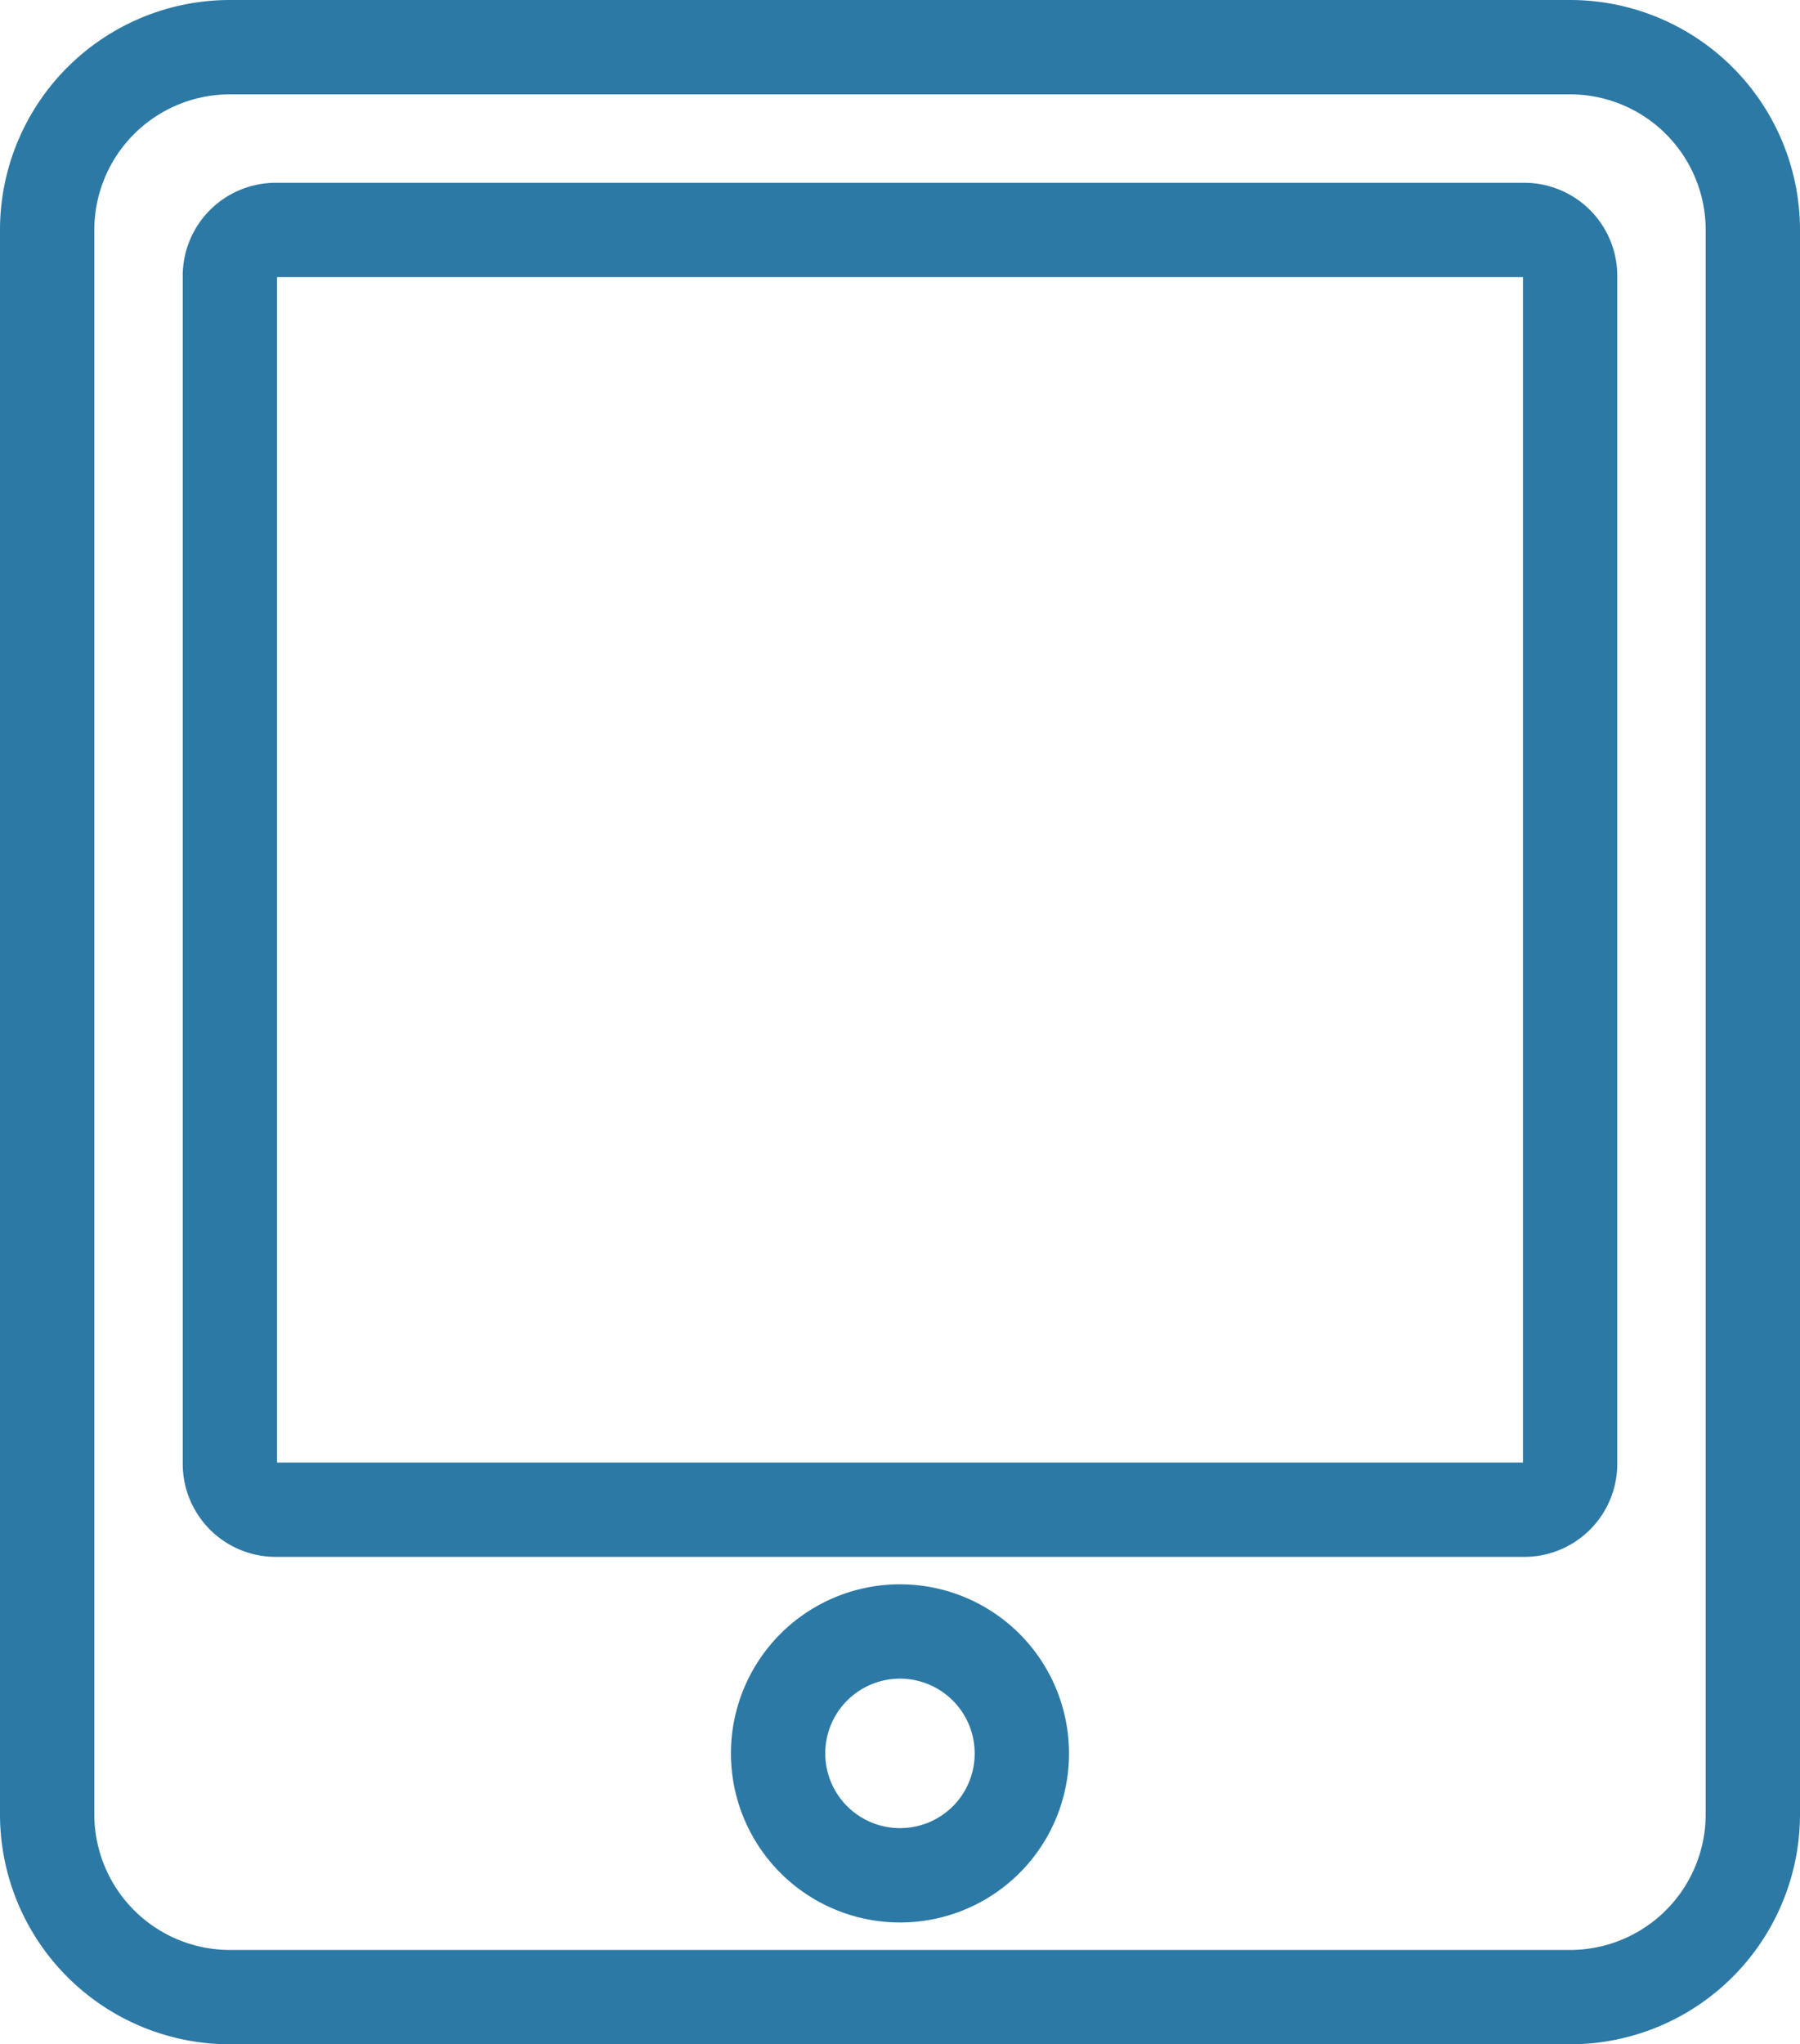 <svg xmlns="http://www.w3.org/2000/svg" width="28.625" height="32.5" viewBox="0 0 28.625 32.5">
  <path id="Icon_awesome-tablet-alt" data-name="Icon awesome-tablet-alt" d="M24.219,0H2.906A2.907,2.907,0,0,0,0,2.906V28.094A2.907,2.907,0,0,0,2.906,31H24.219a2.907,2.907,0,0,0,2.906-2.906V2.906A2.907,2.907,0,0,0,24.219,0ZM13.563,29.063A1.938,1.938,0,1,1,15.5,27.125,1.935,1.935,0,0,1,13.563,29.063Zm10.656-6.539a.729.729,0,0,1-.727.727H3.633a.729.729,0,0,1-.727-.727V3.633a.729.729,0,0,1,.727-.727H23.492a.729.729,0,0,1,.727.727Z" transform="translate(0.75 0.75)" fill="none" stroke="#2d79a6" stroke-width="1.5"/>
</svg>
